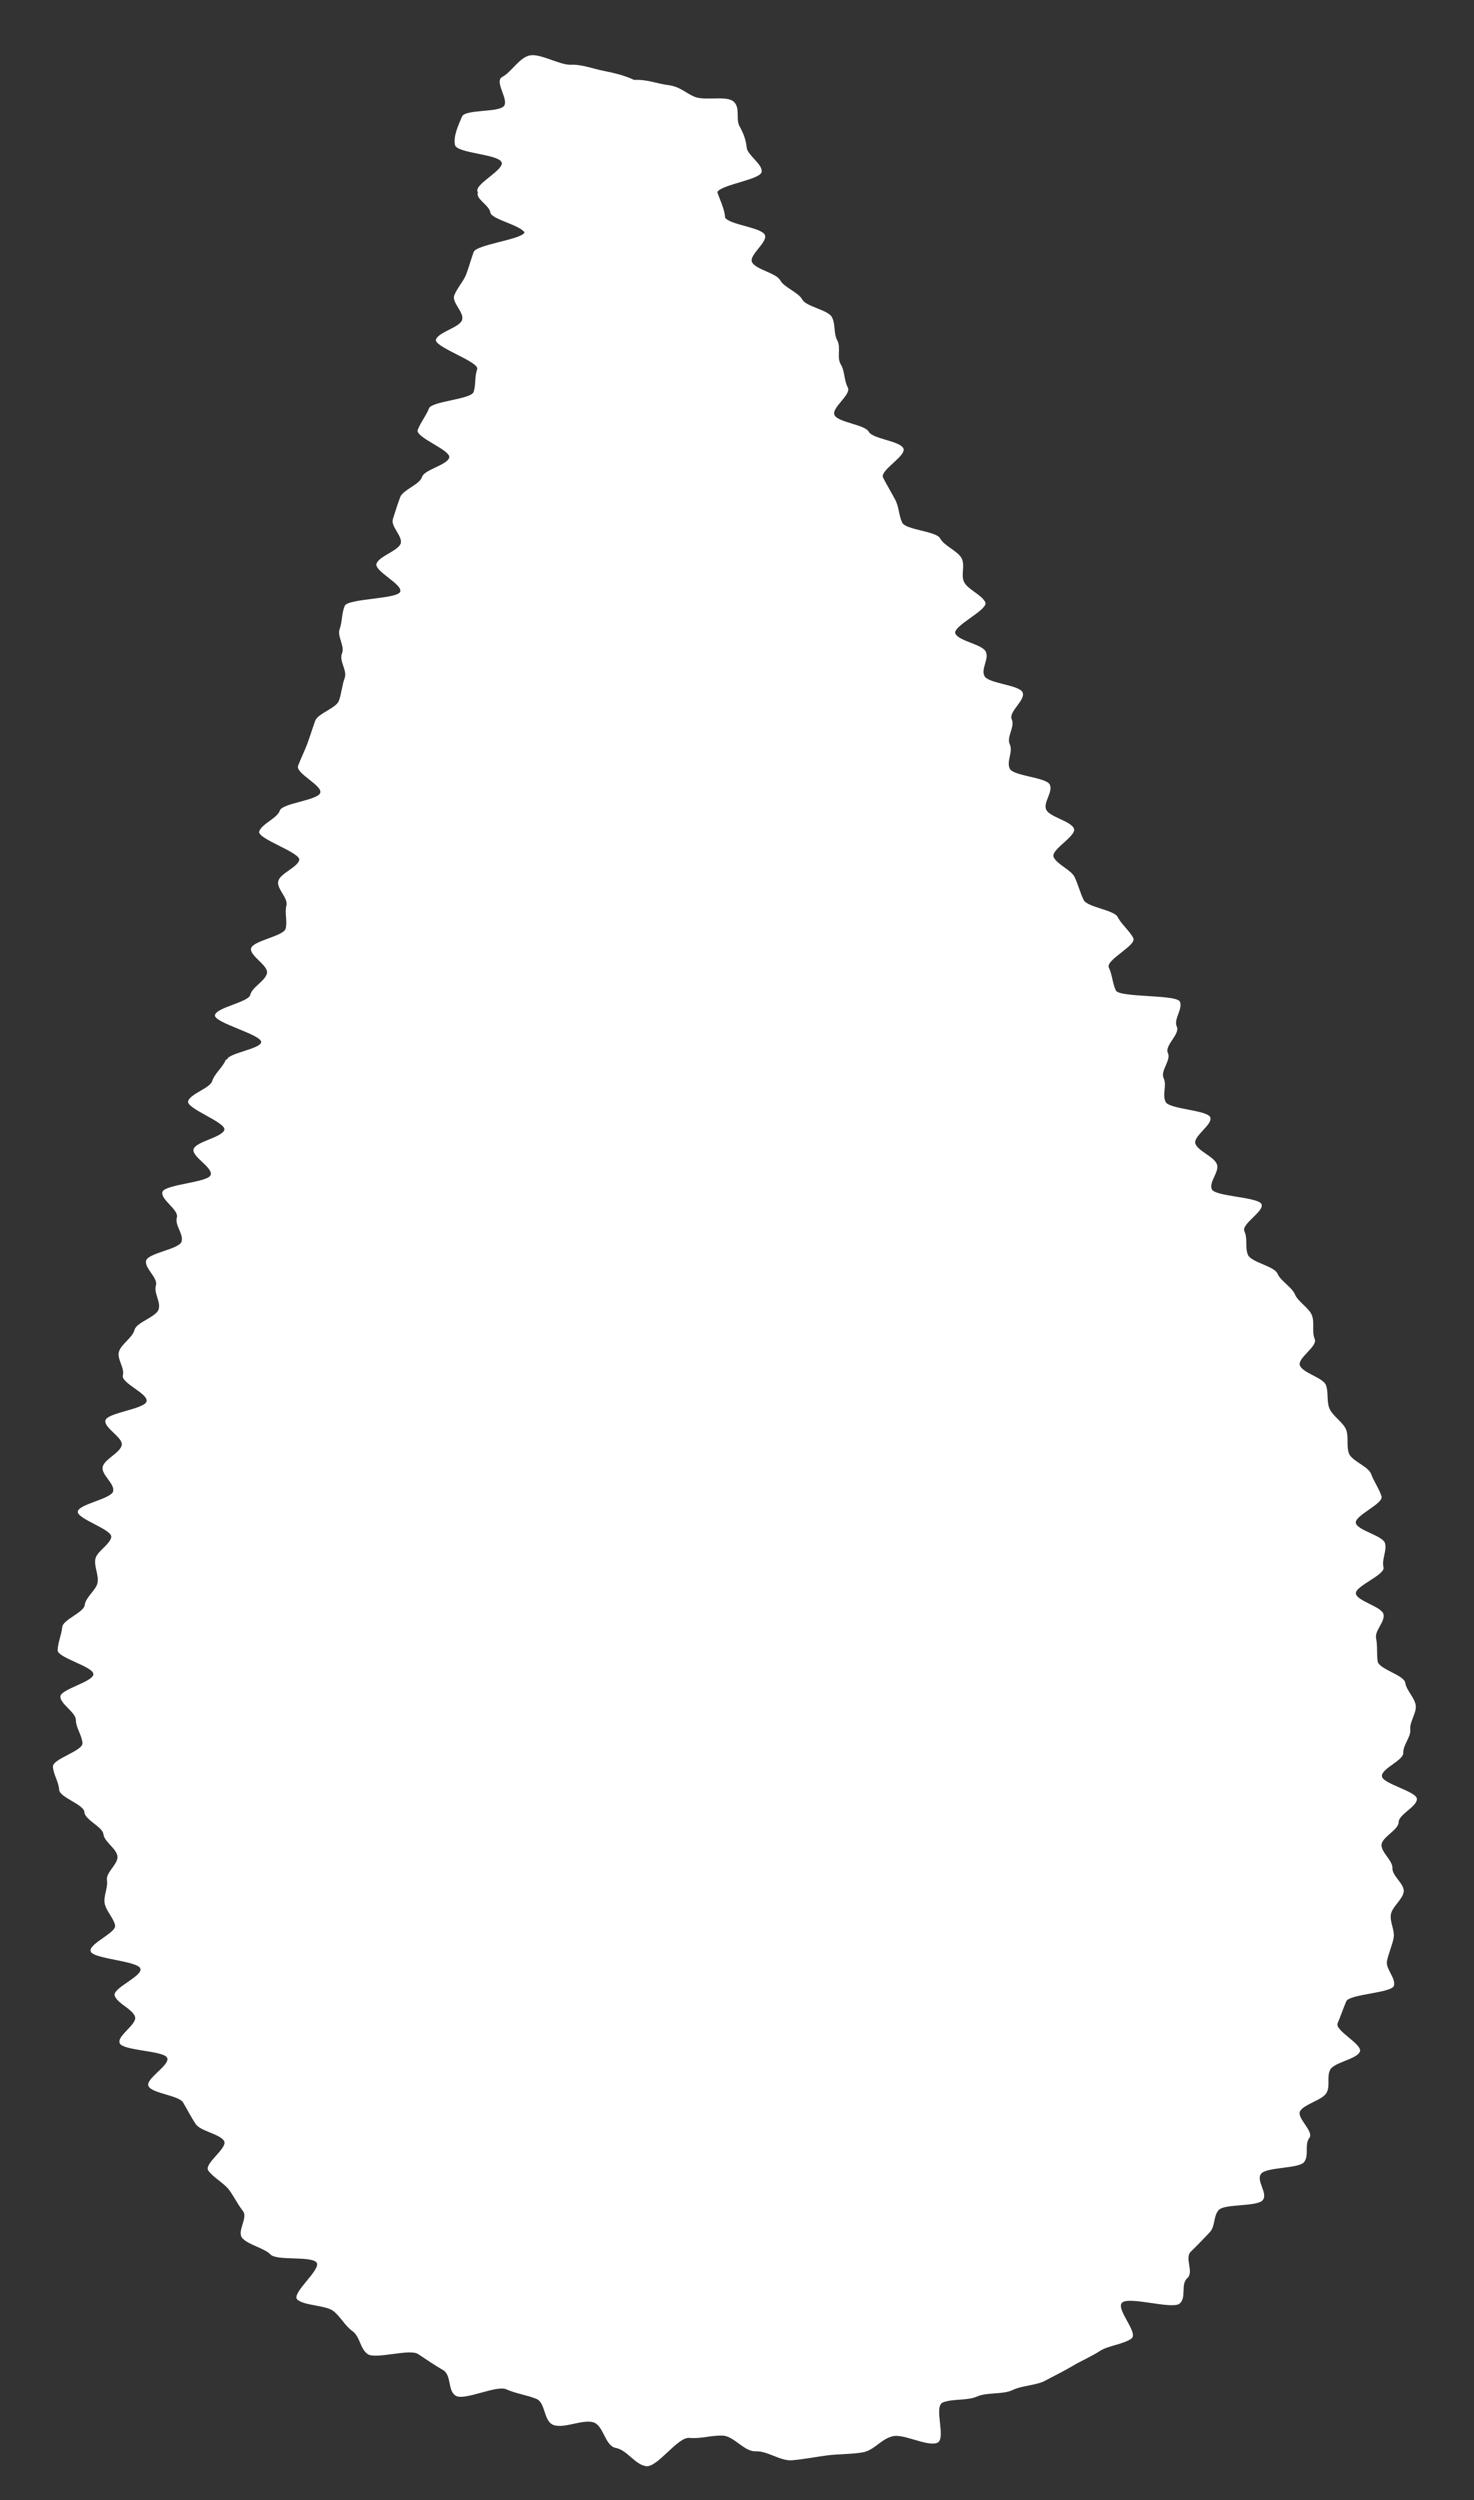 <svg width="23" height="39" viewBox="0 0 23 39" fill="none" xmlns="http://www.w3.org/2000/svg">
<rect x="0" y="0" width="23" height="39" fill="#333333" stroke="none"/>
<path fill-rule="evenodd" clip-rule="evenodd" d="M3.524 16.529C3.481 16.645 3.348 16.746 3.312 16.862C3.275 16.978 2.978 17.058 2.936 17.175C2.893 17.291 3.542 17.512 3.5 17.628C3.457 17.745 3.057 17.809 3.021 17.925C2.984 18.041 3.33 18.214 3.287 18.33C3.245 18.447 2.578 18.475 2.536 18.591C2.493 18.707 2.796 18.872 2.76 18.992C2.724 19.113 2.869 19.253 2.833 19.369C2.796 19.486 2.318 19.546 2.281 19.662C2.245 19.779 2.469 19.931 2.433 20.052C2.396 20.172 2.512 20.304 2.475 20.425C2.439 20.545 2.13 20.625 2.099 20.746C2.069 20.866 1.893 20.966 1.857 21.083C1.82 21.199 1.948 21.335 1.917 21.456C1.887 21.576 2.318 21.741 2.287 21.861C2.257 21.982 1.669 22.038 1.645 22.158C1.62 22.278 1.93 22.427 1.899 22.547C1.869 22.668 1.627 22.764 1.602 22.884C1.578 23.005 1.79 23.141 1.766 23.261C1.742 23.382 1.232 23.462 1.214 23.578C1.196 23.695 1.76 23.859 1.736 23.98C1.711 24.1 1.505 24.204 1.487 24.325C1.469 24.445 1.542 24.569 1.523 24.686C1.505 24.802 1.336 24.914 1.323 25.035C1.311 25.155 0.984 25.263 0.972 25.38C0.96 25.496 0.905 25.62 0.899 25.741C0.893 25.861 1.463 25.998 1.457 26.118C1.451 26.238 0.942 26.351 0.942 26.467C0.942 26.583 1.184 26.712 1.184 26.832C1.184 26.953 1.281 27.073 1.287 27.193C1.293 27.314 0.82 27.438 0.826 27.558C0.832 27.679 0.917 27.799 0.923 27.919C0.929 28.04 1.311 28.148 1.317 28.268C1.323 28.389 1.602 28.497 1.614 28.614C1.627 28.73 1.82 28.838 1.833 28.959C1.845 29.079 1.651 29.207 1.669 29.328C1.687 29.448 1.614 29.573 1.633 29.689C1.651 29.805 1.772 29.918 1.796 30.034C1.82 30.15 1.384 30.319 1.414 30.439C1.445 30.559 2.148 30.587 2.19 30.708C2.233 30.828 1.748 31.013 1.79 31.133C1.833 31.254 2.057 31.334 2.105 31.454C2.154 31.575 1.814 31.759 1.869 31.875C1.924 31.992 2.554 31.988 2.608 32.1C2.663 32.212 2.257 32.433 2.318 32.545C2.378 32.658 2.79 32.686 2.857 32.798C2.924 32.911 2.978 33.019 3.051 33.131C3.124 33.244 3.415 33.284 3.493 33.392C3.572 33.5 3.172 33.753 3.251 33.861C3.33 33.97 3.493 34.054 3.572 34.158C3.651 34.263 3.706 34.383 3.791 34.491C3.875 34.6 3.687 34.812 3.784 34.917C3.881 35.021 4.124 35.069 4.221 35.169C4.318 35.27 4.839 35.19 4.936 35.29C5.033 35.39 4.536 35.775 4.639 35.872C4.742 35.968 5.088 35.96 5.203 36.052C5.318 36.144 5.379 36.277 5.5 36.365C5.621 36.453 5.615 36.634 5.736 36.722C5.858 36.81 6.391 36.634 6.524 36.722C6.658 36.81 6.773 36.891 6.912 36.971C7.052 37.051 6.979 37.304 7.118 37.376C7.258 37.448 7.749 37.204 7.9 37.272C8.052 37.34 8.216 37.36 8.367 37.42C8.519 37.48 8.476 37.773 8.64 37.83C8.804 37.886 9.082 37.741 9.252 37.785C9.422 37.83 9.434 38.154 9.61 38.187C9.786 38.219 9.907 38.447 10.082 38.471C10.258 38.495 10.573 38.014 10.755 38.03C10.937 38.046 11.089 37.99 11.271 37.994C11.453 37.998 11.61 38.247 11.792 38.239C11.974 38.231 12.18 38.395 12.362 38.379C12.544 38.363 12.725 38.327 12.907 38.303C13.089 38.279 13.289 38.287 13.465 38.255C13.641 38.223 13.75 38.046 13.926 38.006C14.089 37.958 14.453 38.163 14.617 38.11C14.78 38.058 14.556 37.537 14.714 37.476C14.871 37.416 15.095 37.452 15.247 37.384C15.399 37.316 15.653 37.356 15.799 37.284C15.944 37.212 16.174 37.212 16.314 37.135C16.453 37.059 16.605 36.987 16.738 36.907C16.872 36.827 17.035 36.758 17.163 36.674C17.29 36.59 17.532 36.57 17.654 36.481C17.775 36.393 17.393 36.008 17.514 35.916C17.635 35.823 18.29 36.028 18.405 35.936C18.52 35.843 18.417 35.635 18.526 35.538C18.636 35.442 18.478 35.226 18.581 35.125C18.684 35.025 18.775 34.929 18.872 34.828C18.969 34.728 18.927 34.576 19.017 34.475C19.108 34.375 19.611 34.427 19.702 34.323C19.793 34.218 19.593 34.018 19.678 33.91C19.763 33.801 20.272 33.833 20.351 33.725C20.43 33.617 20.351 33.46 20.43 33.352C20.509 33.244 20.218 33.035 20.29 32.927C20.363 32.818 20.63 32.762 20.697 32.65C20.763 32.538 20.697 32.397 20.757 32.285C20.818 32.172 21.163 32.124 21.218 32.008C21.272 31.892 20.824 31.679 20.872 31.562C20.921 31.446 20.957 31.338 21.006 31.221C21.054 31.105 21.709 31.093 21.751 30.977C21.782 30.856 21.618 30.712 21.642 30.592C21.666 30.471 21.721 30.355 21.745 30.235C21.769 30.114 21.684 29.986 21.703 29.865C21.721 29.745 21.885 29.633 21.903 29.512C21.921 29.392 21.721 29.264 21.727 29.143C21.733 29.023 21.551 28.898 21.557 28.778C21.563 28.658 21.824 28.545 21.824 28.425C21.824 28.305 22.109 28.184 22.109 28.064C22.109 27.944 21.569 27.827 21.563 27.707C21.557 27.586 21.903 27.462 21.897 27.342C21.891 27.221 22.018 27.097 22.006 26.977C21.994 26.856 22.103 26.728 22.091 26.608C22.079 26.487 21.945 26.371 21.927 26.25C21.909 26.13 21.515 26.038 21.497 25.917C21.479 25.797 21.497 25.677 21.472 25.556C21.448 25.436 21.612 25.303 21.588 25.183C21.563 25.063 21.181 24.979 21.157 24.862C21.133 24.746 21.618 24.569 21.588 24.449C21.557 24.329 21.642 24.196 21.612 24.076C21.581 23.955 21.194 23.879 21.157 23.763C21.121 23.646 21.594 23.458 21.557 23.342C21.521 23.225 21.436 23.109 21.394 22.992C21.351 22.876 21.09 22.788 21.048 22.672C21.006 22.555 21.048 22.423 21.006 22.306C20.963 22.19 20.794 22.09 20.745 21.973C20.697 21.857 20.733 21.725 20.69 21.608C20.648 21.492 20.333 21.42 20.284 21.303C20.236 21.187 20.563 21.006 20.515 20.89C20.466 20.774 20.515 20.637 20.472 20.521C20.43 20.405 20.254 20.308 20.206 20.192C20.157 20.076 19.981 19.983 19.933 19.867C19.884 19.751 19.52 19.691 19.472 19.574C19.424 19.458 19.472 19.325 19.418 19.209C19.363 19.093 19.733 18.896 19.684 18.784C19.636 18.671 18.957 18.667 18.908 18.551C18.86 18.435 19.036 18.274 18.987 18.158C18.939 18.041 18.702 17.961 18.654 17.845C18.605 17.729 18.933 17.54 18.884 17.428C18.836 17.315 18.235 17.303 18.187 17.187C18.132 17.071 18.211 16.934 18.157 16.818C18.102 16.701 18.278 16.541 18.223 16.425C18.169 16.308 18.417 16.132 18.363 16.015C18.308 15.899 18.46 15.742 18.411 15.626C18.363 15.51 17.466 15.566 17.411 15.45C17.357 15.333 17.357 15.209 17.302 15.093C17.247 14.976 17.738 14.748 17.684 14.635C17.629 14.523 17.496 14.418 17.441 14.306C17.387 14.194 16.962 14.154 16.908 14.037C16.853 13.921 16.823 13.801 16.769 13.684C16.714 13.568 16.496 13.488 16.441 13.371C16.387 13.255 16.811 13.038 16.756 12.922C16.702 12.806 16.381 12.745 16.326 12.633C16.271 12.521 16.435 12.356 16.381 12.24C16.326 12.124 15.811 12.107 15.756 11.991C15.702 11.875 15.811 11.726 15.756 11.61C15.702 11.494 15.841 11.337 15.787 11.221C15.732 11.104 16.011 10.916 15.956 10.8C15.902 10.683 15.423 10.663 15.362 10.547C15.302 10.43 15.441 10.274 15.38 10.162C15.32 10.049 14.962 10.001 14.908 9.885C14.853 9.768 15.429 9.512 15.374 9.395C15.32 9.279 15.108 9.199 15.047 9.086C14.986 8.974 15.065 8.826 15.005 8.709C14.944 8.593 14.732 8.517 14.671 8.4C14.611 8.284 14.132 8.268 14.077 8.152C14.023 8.035 14.029 7.907 13.968 7.794C13.908 7.682 13.841 7.57 13.78 7.453C13.72 7.337 14.156 7.108 14.095 6.992C14.035 6.876 13.617 6.848 13.556 6.735C13.495 6.623 13.083 6.591 13.023 6.478C12.962 6.366 13.289 6.157 13.229 6.045C13.168 5.933 13.186 5.796 13.119 5.684C13.053 5.572 13.126 5.423 13.065 5.311C13.004 5.199 13.041 5.058 12.98 4.946C12.919 4.833 12.58 4.785 12.519 4.673C12.459 4.561 12.234 4.484 12.174 4.372C12.113 4.26 11.804 4.208 11.737 4.095C11.671 3.983 11.998 3.77 11.931 3.658C11.865 3.546 11.38 3.505 11.313 3.393C11.313 3.277 11.228 3.104 11.192 2.996C11.258 2.88 11.852 2.803 11.883 2.687C11.913 2.571 11.665 2.422 11.652 2.306C11.64 2.181 11.598 2.073 11.537 1.965C11.477 1.848 11.556 1.68 11.446 1.584C11.337 1.487 11.004 1.576 10.84 1.511C10.695 1.451 10.616 1.351 10.422 1.327C10.258 1.307 10.095 1.235 9.895 1.247C9.749 1.178 9.585 1.138 9.422 1.106C9.258 1.074 9.076 1.002 8.907 1.01C8.737 1.018 8.428 0.829 8.264 0.865C8.1 0.902 7.979 1.126 7.84 1.198C7.7 1.271 7.955 1.564 7.858 1.66C7.761 1.756 7.252 1.704 7.209 1.82C7.149 1.957 7.07 2.133 7.1 2.262C7.13 2.39 7.743 2.402 7.822 2.522C7.9 2.643 7.367 2.884 7.458 3C7.415 3.104 7.634 3.197 7.652 3.317C7.67 3.421 8.112 3.509 8.185 3.626C8.137 3.738 7.434 3.814 7.391 3.931C7.349 4.047 7.318 4.163 7.276 4.276C7.234 4.388 7.13 4.496 7.088 4.609C7.046 4.721 7.252 4.878 7.209 4.994C7.167 5.11 6.846 5.179 6.803 5.295C6.761 5.411 7.488 5.644 7.446 5.76C7.403 5.877 7.428 5.997 7.391 6.113C7.355 6.23 6.737 6.258 6.694 6.37C6.652 6.482 6.561 6.591 6.518 6.707C6.476 6.824 7.046 7.024 7.009 7.14C6.973 7.257 6.621 7.325 6.585 7.441C6.549 7.558 6.288 7.642 6.245 7.754C6.203 7.867 6.167 7.983 6.13 8.099C6.094 8.216 6.288 8.364 6.252 8.481C6.203 8.597 5.924 8.673 5.876 8.789C5.827 8.906 6.288 9.114 6.245 9.231C6.203 9.347 5.427 9.335 5.379 9.451C5.33 9.568 5.342 9.696 5.3 9.813C5.257 9.929 5.385 10.077 5.336 10.194C5.288 10.31 5.421 10.459 5.379 10.575C5.336 10.691 5.33 10.816 5.288 10.932C5.245 11.048 4.96 11.129 4.918 11.245C4.876 11.361 4.839 11.482 4.797 11.598C4.754 11.714 4.694 11.831 4.651 11.947C4.609 12.063 5.033 12.252 4.997 12.368C4.96 12.485 4.403 12.529 4.366 12.645C4.33 12.761 4.081 12.854 4.045 12.97C4.009 13.086 4.706 13.303 4.669 13.419C4.633 13.536 4.372 13.624 4.342 13.745C4.312 13.865 4.5 14.005 4.469 14.126C4.439 14.246 4.488 14.37 4.457 14.487C4.427 14.603 3.948 14.675 3.918 14.792C3.888 14.908 4.191 15.06 4.166 15.181C4.142 15.301 3.93 15.402 3.906 15.518C3.881 15.634 3.378 15.714 3.354 15.835C3.33 15.955 4.094 16.14 4.075 16.26C4.057 16.364 3.56 16.429 3.542 16.529H3.524Z" fill="white"/>
</svg>
